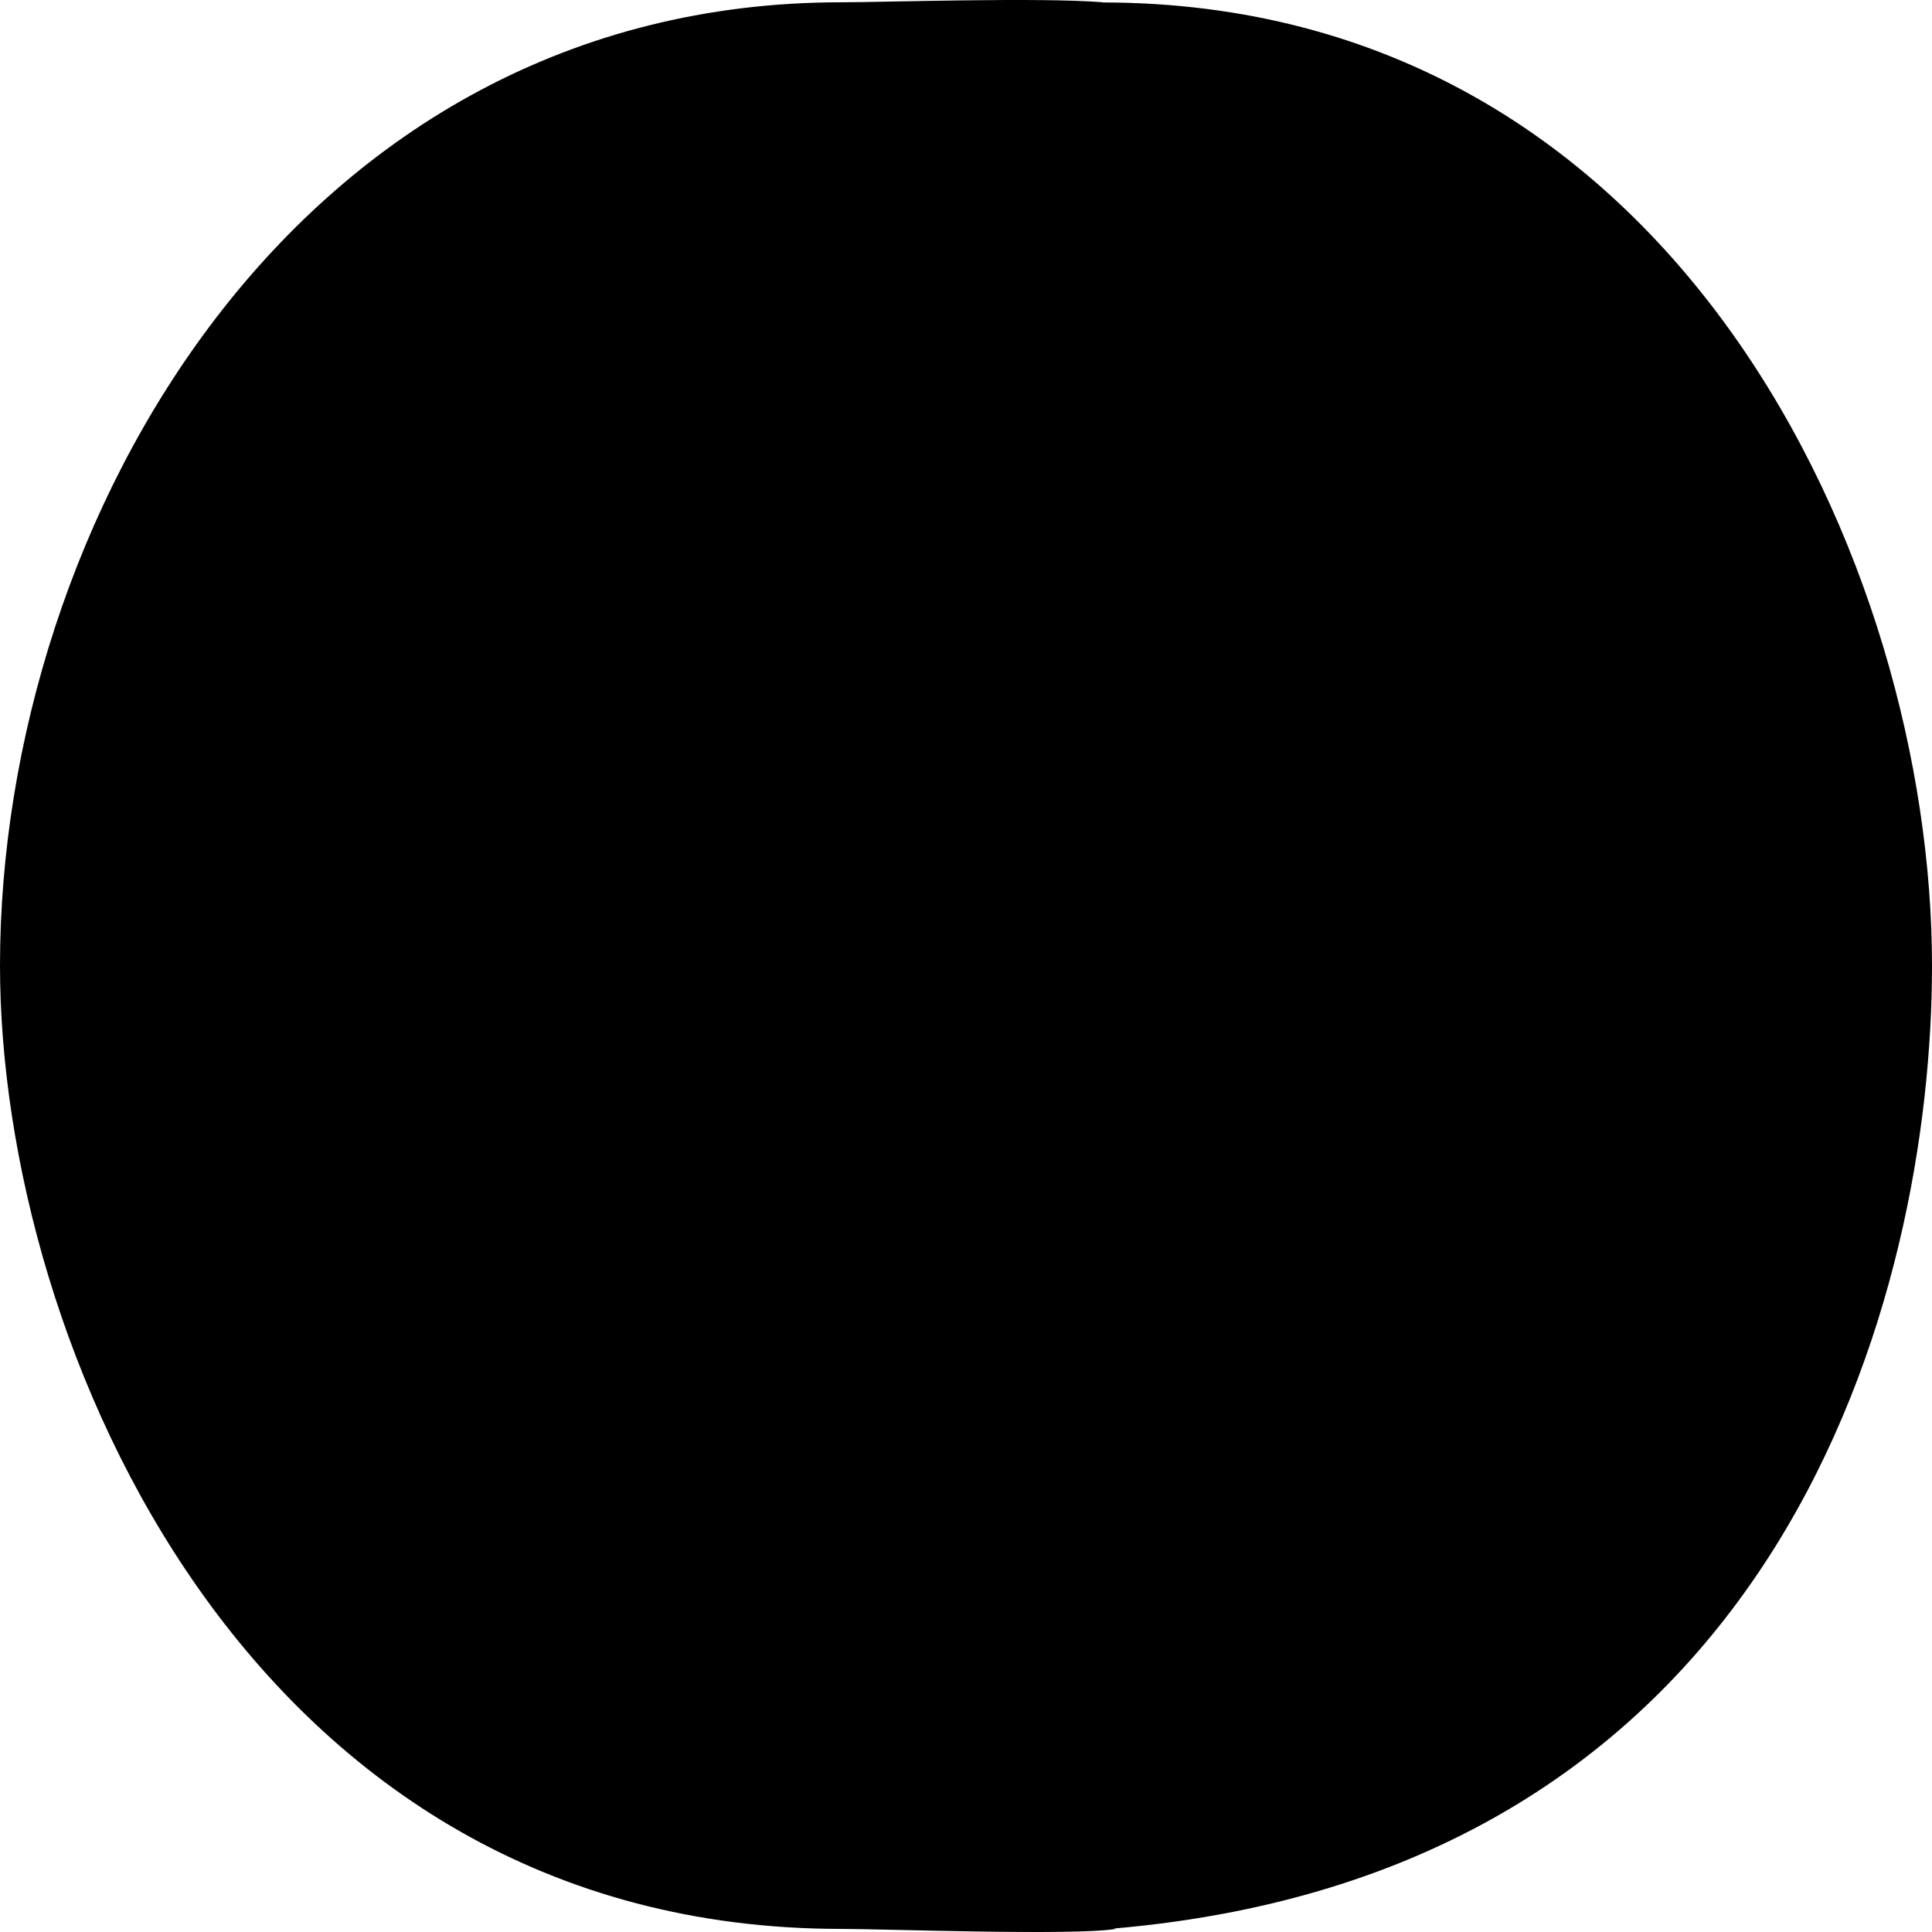 <svg enable-background="new 0 0 512 512" height="512" viewBox="0 0 512 512" width="512" xmlns="http://www.w3.org/2000/svg"><g id="coin_currency_gold_karat_money"><g><path d="m512 255.893c0-105.866-67.483-255.243-219.938-255.243.08-.018.168-.029.248-.043-16.842-1.367-58.23 0-69.397 0-144.197 0-222.913 137.471-222.913 255.286 0 100.453 66.388 255.287 222.912 255.287 11.167 0 61.901 1.846 72.778 0-.182-.035-.377-.066-.566-.098 178.165-15.338 216.876-169.078 216.876-255.189z" fill="hsl(334, 100.0%, 51.6%)"/><g fill="hsl(339, 100.0%, 76.9%)"><path d="m210.825 23.318c-6.532 2.566-12.939 5.488-19.217 8.764l-20.19-2.088c12.714-3.592 25.886-5.871 39.407-6.676z"/><path d="m152.896 36.283 26.375 2.787c-5.115 3.145-10.121 6.539-15.012 10.164l-31.683-3.463c6.59-3.55 13.367-6.72 20.32-9.488z"/><path d="m120.863 52.613 34.212 3.824c-4.483 3.717-8.854 7.641-13.106 11.77l-37.211-4.311c5.205-4.021 14.371-9.794 16.105-11.283z"/><path d="m96.114 70.955 38.659 4.572c-1.941 2.061-3.861 4.146-5.74 6.297-1.816 2.076-3.582 4.191-5.326 6.324l-40.639-4.975c4.199-4.269 8.55-8.347 13.046-12.218z"/><path d="m76.319 90.354 41.573 5.197c-2.951 3.922-5.775 7.941-8.49 12.041l-42.921-5.533c3.163-4.028 6.44-7.932 9.838-11.705z"/><path d="m60.979 109.316 43.669 5.744c-3.133 5.121-6.073 10.367-8.835 15.721l-45.006-6.148c3.215-5.26 6.598-10.375 10.172-15.317z"/><path d="m46.474 131.979 45.605 6.342c-2.686 5.664-5.177 11.436-7.449 17.316l-46.797-6.771c2.682-5.77 5.559-11.409 8.641-16.887z"/><path d="m34.503 156.293 47.324 6.965c-1.77 5.035-3.395 10.143-4.861 15.305l-48.258-7.342c1.783-5.063 3.713-10.047 5.795-14.928z"/><path d="m26.212 178.725 48.693 7.533c-1.287 5.104-2.432 10.258-3.426 15.467l-49.562-7.908c1.282-5.104 2.718-10.133 4.295-15.092z"/><path d="m20.123 201.4 49.995 8.102c-.83 5.172-1.523 10.389-2.061 15.646l-50.816-8.486c.815-5.142 1.78-10.236 2.882-15.262z"/><path d="m16.153 224.34 51.211 8.68c-.406 5.5-.654 11.039-.74 16.609l-52.058-9.096c.363-5.451.904-10.849 1.587-16.193z"/><path d="m13.972 258.406c0-3.377.08-6.738.205-10.084l52.445 9.293c.059 4.602.23 9.199.521 13.783l-53.132-9.637c-.013-1.116-.039-2.232-.039-3.355z"/><path d="m14.217 269.656 53.563 9.848c.414 4.422.939 8.834 1.564 13.225l-54.29-10.195c-.388-4.261-.661-8.557-.837-12.878z"/><path d="m15.92 290.553 54.726 10.418c1.02 5.854 2.231 11.678 3.629 17.465l-55.755-10.9c-1.045-5.591-1.911-11.253-2.6-16.983z"/><path d="m20.191 315.734 56.249 11.133c1.428 5.186 3.02 10.342 4.754 15.459l-57.206-11.58c-1.404-4.935-2.675-9.939-3.797-15.012z"/><path d="m26.527 339.145 57.757 11.836c1.916 5.098 3.968 10.121 6.159 15.055l-58.688-12.276c-1.878-4.789-3.631-9.662-5.228-14.615z"/><path d="m35.343 362.418 59.266 12.541c2.888 5.918 5.962 11.705 9.243 17.346l-60.433-13.075c-2.887-5.462-5.576-11.074-8.076-16.812z"/><path d="m48.476 388.264 61.071 13.369c3.176 4.967 6.512 9.824 10.002 14.553l-62.165-13.836c-3.119-4.565-6.086-9.262-8.908-14.086z"/><path d="m74.103 423.982c-3.42-3.912-6.721-7.957-9.896-12.133l62.97 14.172c1.186 1.447 2.379 2.883 3.588 4.303 2.41 2.828 4.871 5.586 7.369 8.268z"/><path d="m83.611 434.184 65.004 14.986c5.169 4.914 10.505 9.545 15.996 13.875l-66.558-15.551c-4.991-4.193-9.81-8.635-14.442-13.31z"/><path d="m138.848 474.283c-8.871-4.387-17.416-9.453-25.59-15.135l65.942 14.467c6.764 4.494 13.729 8.584 20.889 12.234 1.367.695 2.747 1.367 4.123 2.031z"/><path d="m289.089 492.855c-123.236 0-204.003-119.389-204.003-236.963 0-117.576 74.107-215.412 170.913-233.83 10.773-2.051 33.338-4.508 52.238-2.082 103.543 11.25 184.859 112.75 184.859 235.913s-86.117 236.962-204.007 236.962z"/></g><g fill="hsl(334, 100.0%, 51.6%)"><path d="m184.132 271.422 16.539-.1s.231 16.088-22.842 16.088c-21.242 0-19.551-33.213-19.551-33.213s-.047-29.322 21.477-29.697c15.747 0 18.01 14.68 18.01 14.68l23.359.16s-4.416-39.725-43.295-38.568c-38.876 1.158-44.589 43.48-44.147 53.449.438 9.967 3.447 55.699 45.401 57.035 18.545 0 26.503-14.238 26.503-14.238l1.384 11.426 15.011-.318v-57.104h-37.849z"/><path d="m273.628 202.867s-40.207.885-40.207 54.395c0 53.506 45.076 51.896 45.076 51.896s38.696-2.953 38.696-51.896c0-48.949-33.233-54.367-43.565-54.395zm2.389 83.408c-20.93 0-20.018-27.191-20.018-27.191s-3.133-33.383 20.018-33.383c23.154 0 19.598 30.303 19.598 30.303s1.331 30.271-19.598 30.271z"/><path d="m349.781 206.563-20.991-.438v99.762l57.644-1.211v-21.807l-36.653.422z"/><path d="m422.606 208.096c-6.693 0-26.194-.553-26.194-.553v96.926l32.522-.684s35.963 2.119 35.963-49.564c0-46.678-35.599-46.125-42.291-46.125zm-6.396 74.427v-53.037s29.639-7.314 29.688 27.889c.042 32.506-29.688 25.148-29.688 25.148z"/></g></g></g><g id="Capa_1"/></svg>